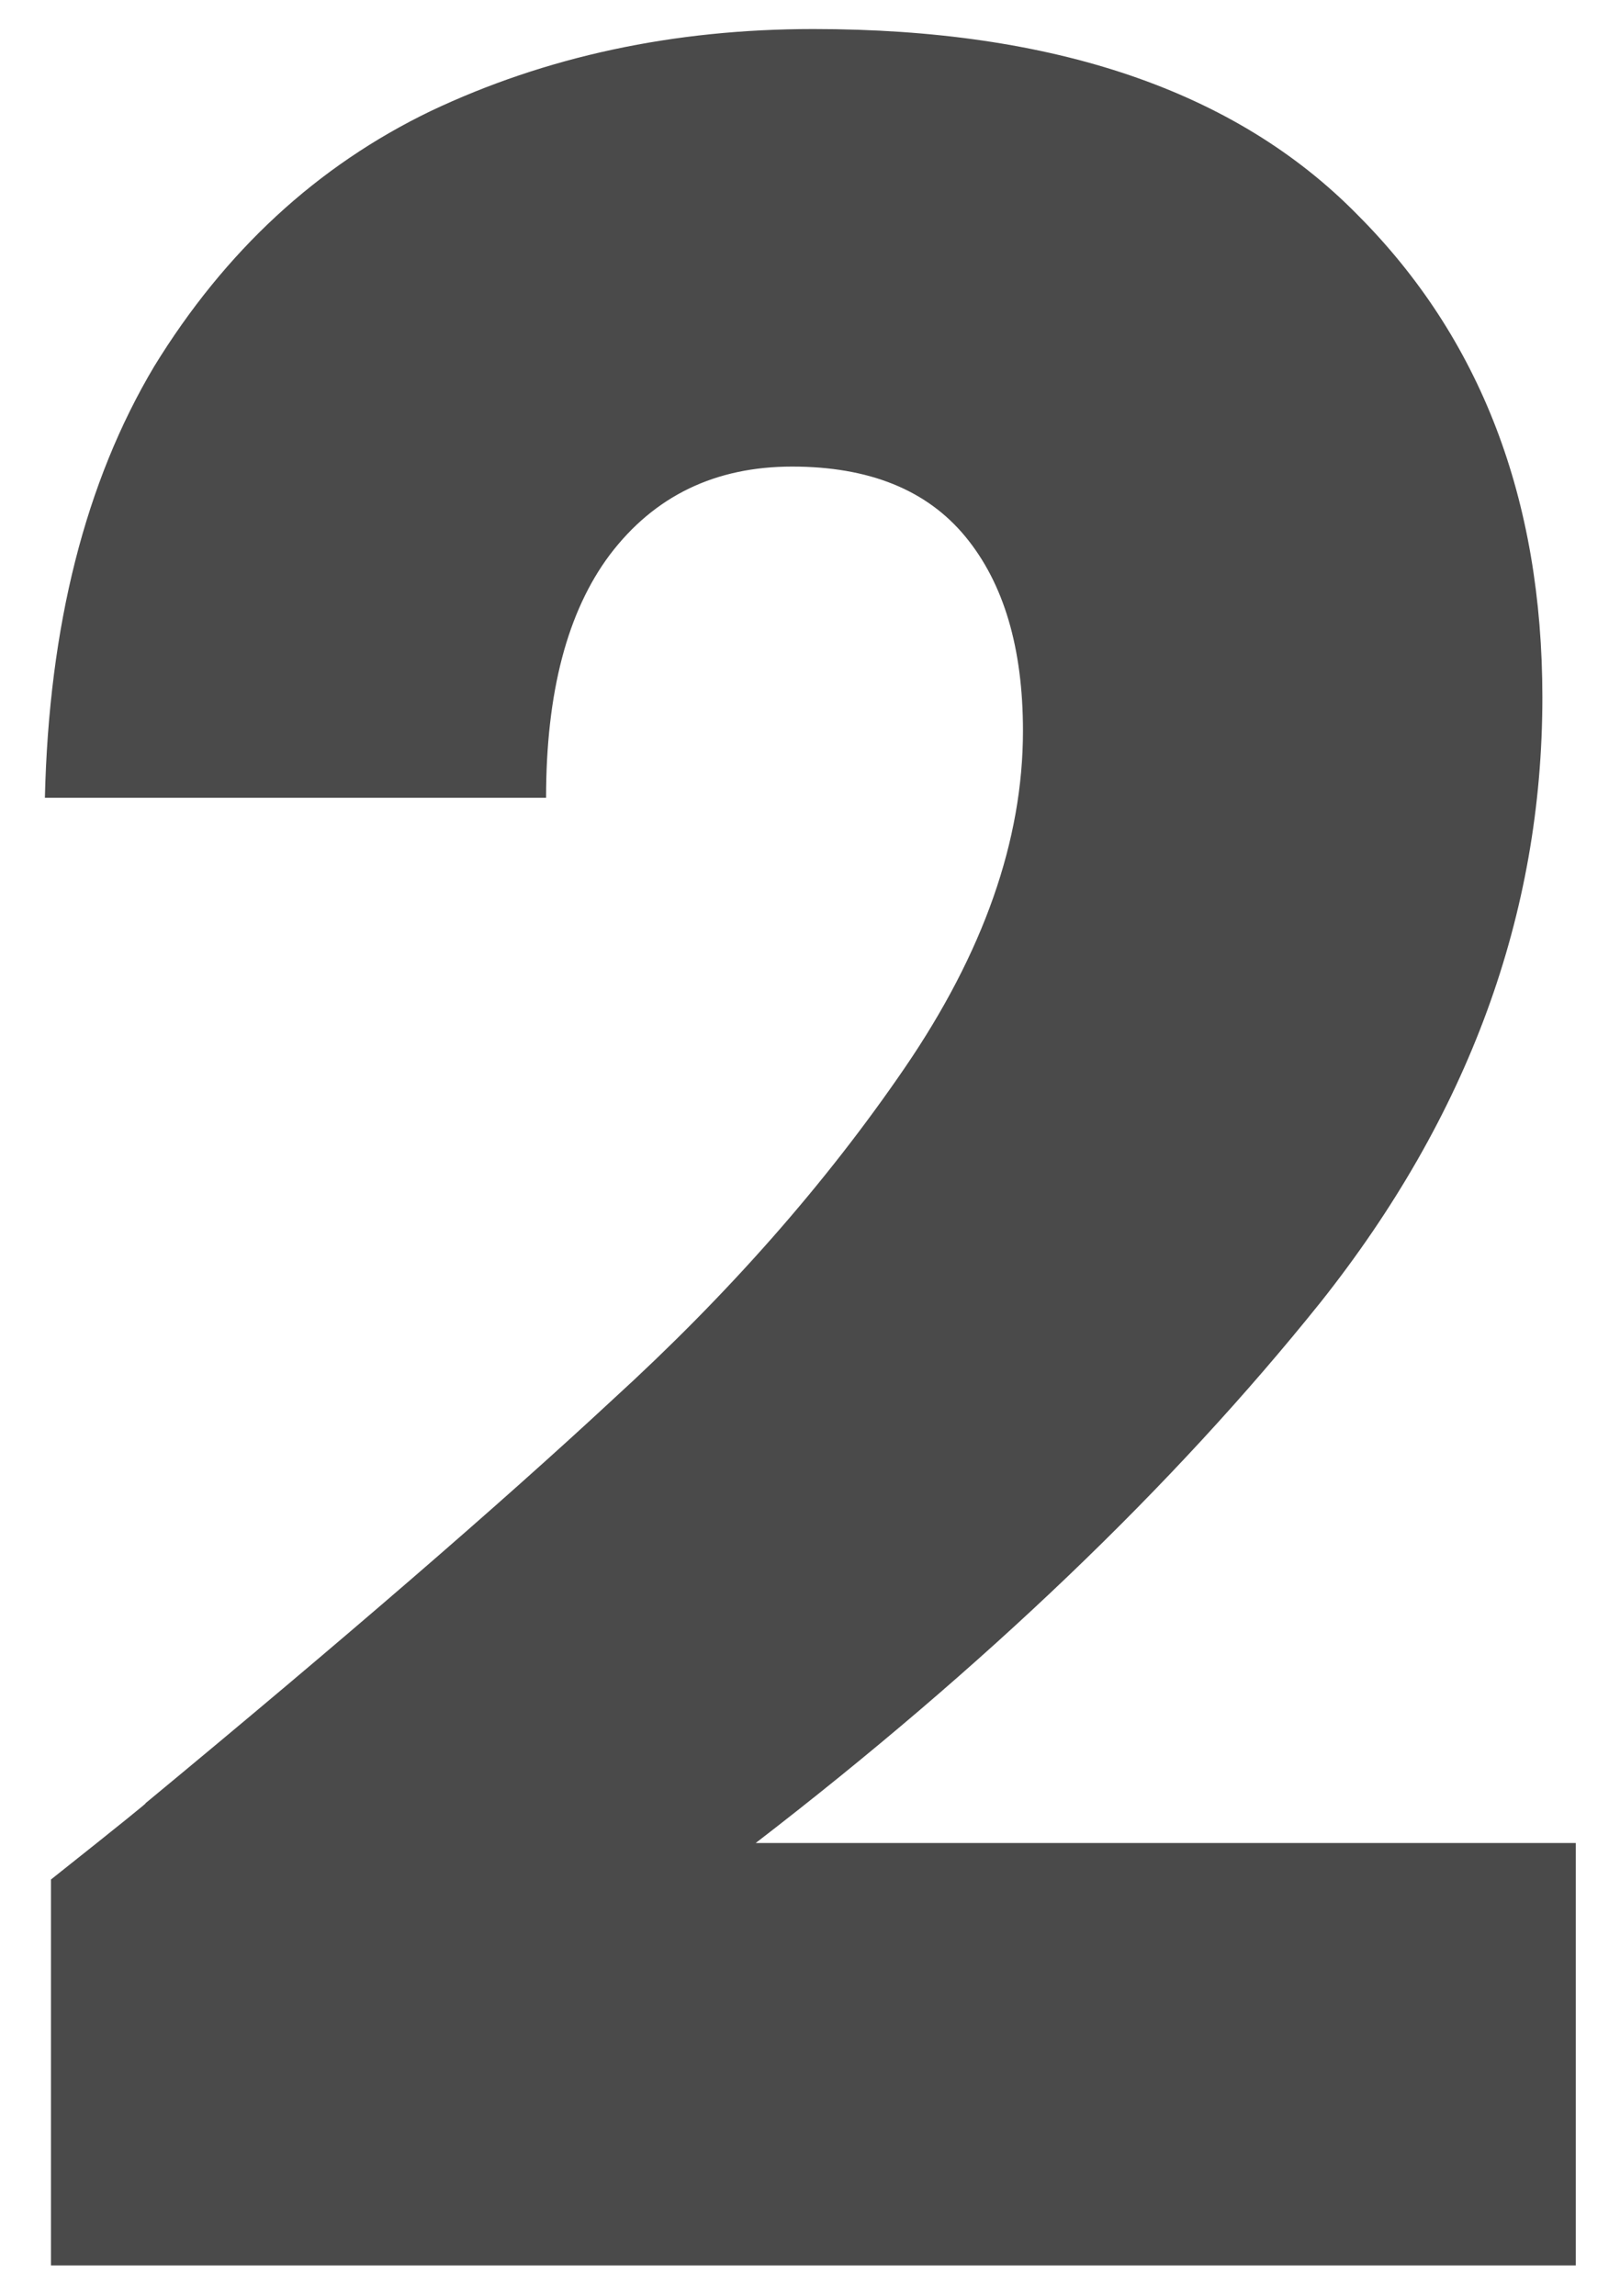 <svg width="24" height="34" viewBox="0 0 24 34" fill="none" xmlns="http://www.w3.org/2000/svg">
<path d="M0.755 27.835C1.775 27.025 2.24 26.65 2.15 26.71C5.09 24.28 7.4 22.285 9.08 20.725C10.79 19.165 12.23 17.53 13.4 15.82C14.57 14.11 15.155 12.445 15.155 10.825C15.155 9.595 14.87 8.635 14.3 7.945C13.73 7.255 12.875 6.91 11.735 6.91C10.595 6.91 9.695 7.345 9.035 8.215C8.405 9.055 8.09 10.255 8.09 11.815H0.665C0.725 9.265 1.265 7.135 2.285 5.425C3.335 3.715 4.7 2.455 6.38 1.645C8.09 0.835 9.98 0.43 12.05 0.43C15.62 0.43 18.305 1.345 20.105 3.175C21.935 5.005 22.85 7.39 22.85 10.33C22.85 13.54 21.755 16.525 19.565 19.285C17.375 22.015 14.585 24.685 11.195 27.295H23.345V33.55H0.755V27.835Z" fill="#4A4A4A"/>
</svg>

